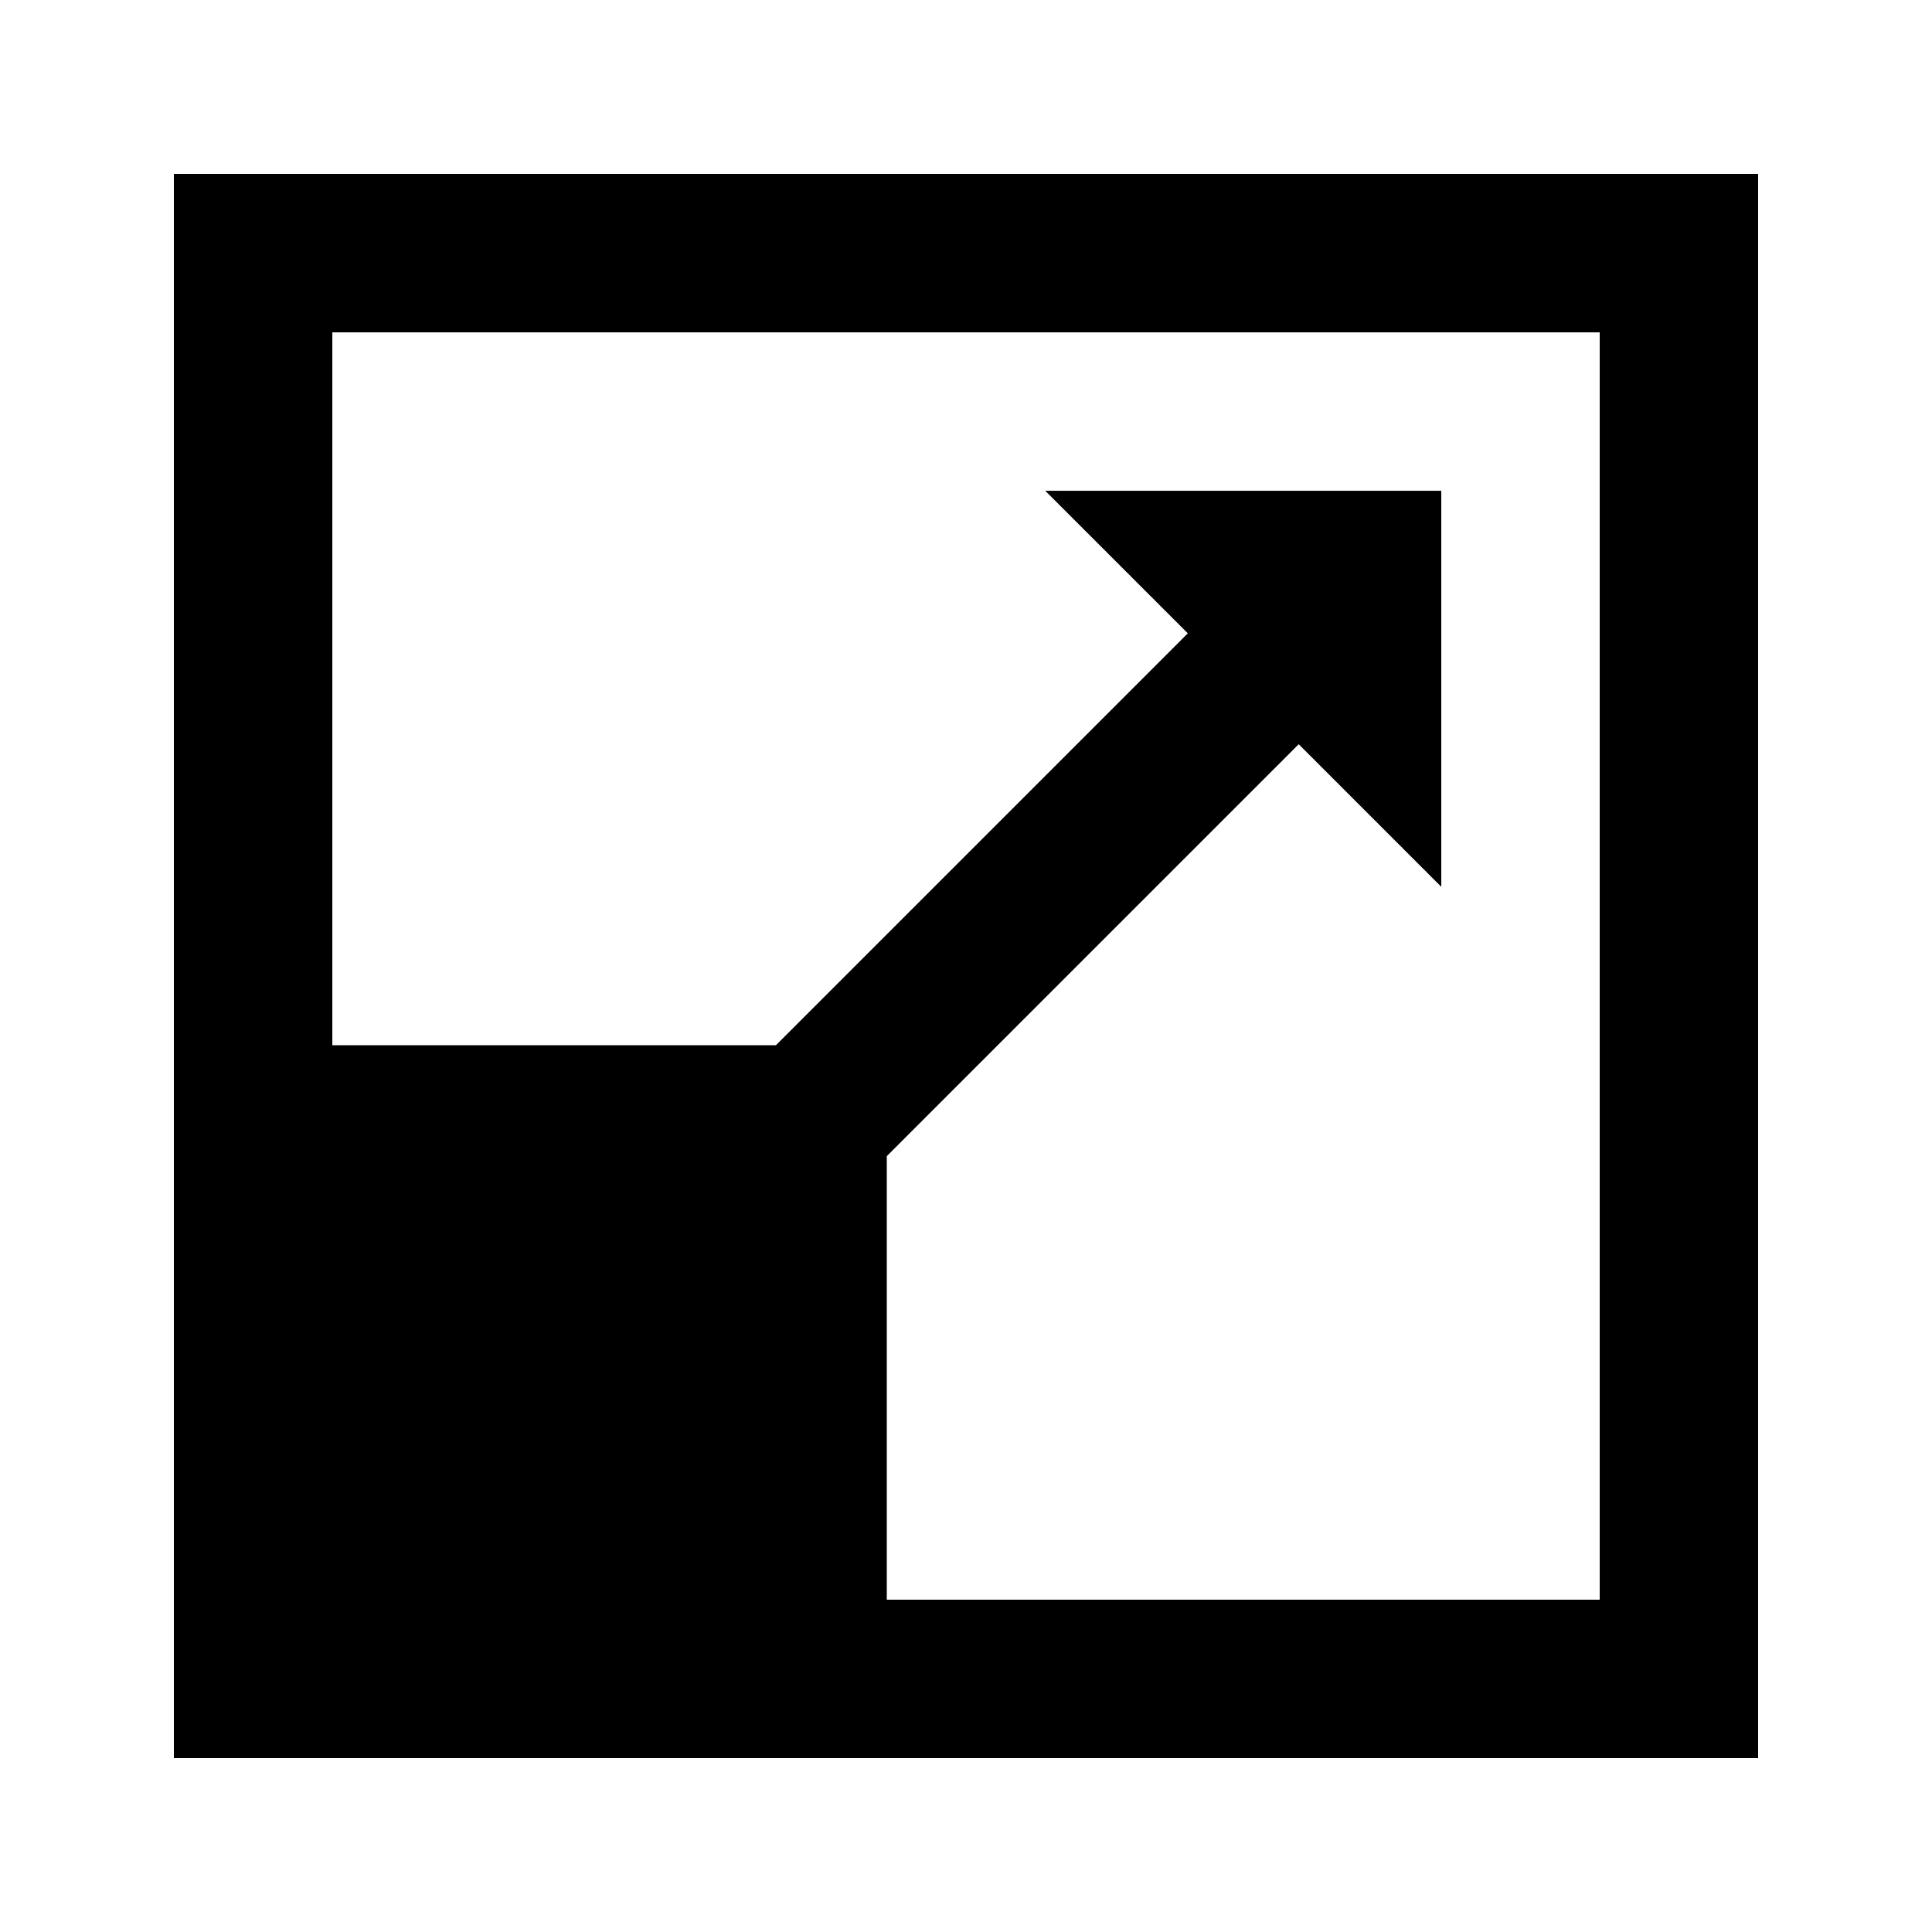 <?xml version="1.0" encoding="UTF-8"?>
<!-- Uploaded to: ICON Repo, www.iconrepo.com, Generator: ICON Repo Mixer Tools -->
<svg fill="#000000" width="800px" height="800px" version="1.1" viewBox="144 144 512 512" xmlns="http://www.w3.org/2000/svg">
 <path d="m190.08 190.08v419.84h419.84v-419.84zm377.86 377.86h-188.93v-117.55l109.16-109.16 37.785 37.789v-104.96h-104.96l37.785 37.785-109.16 109.16h-117.55v-188.93h335.87z"/>
</svg>